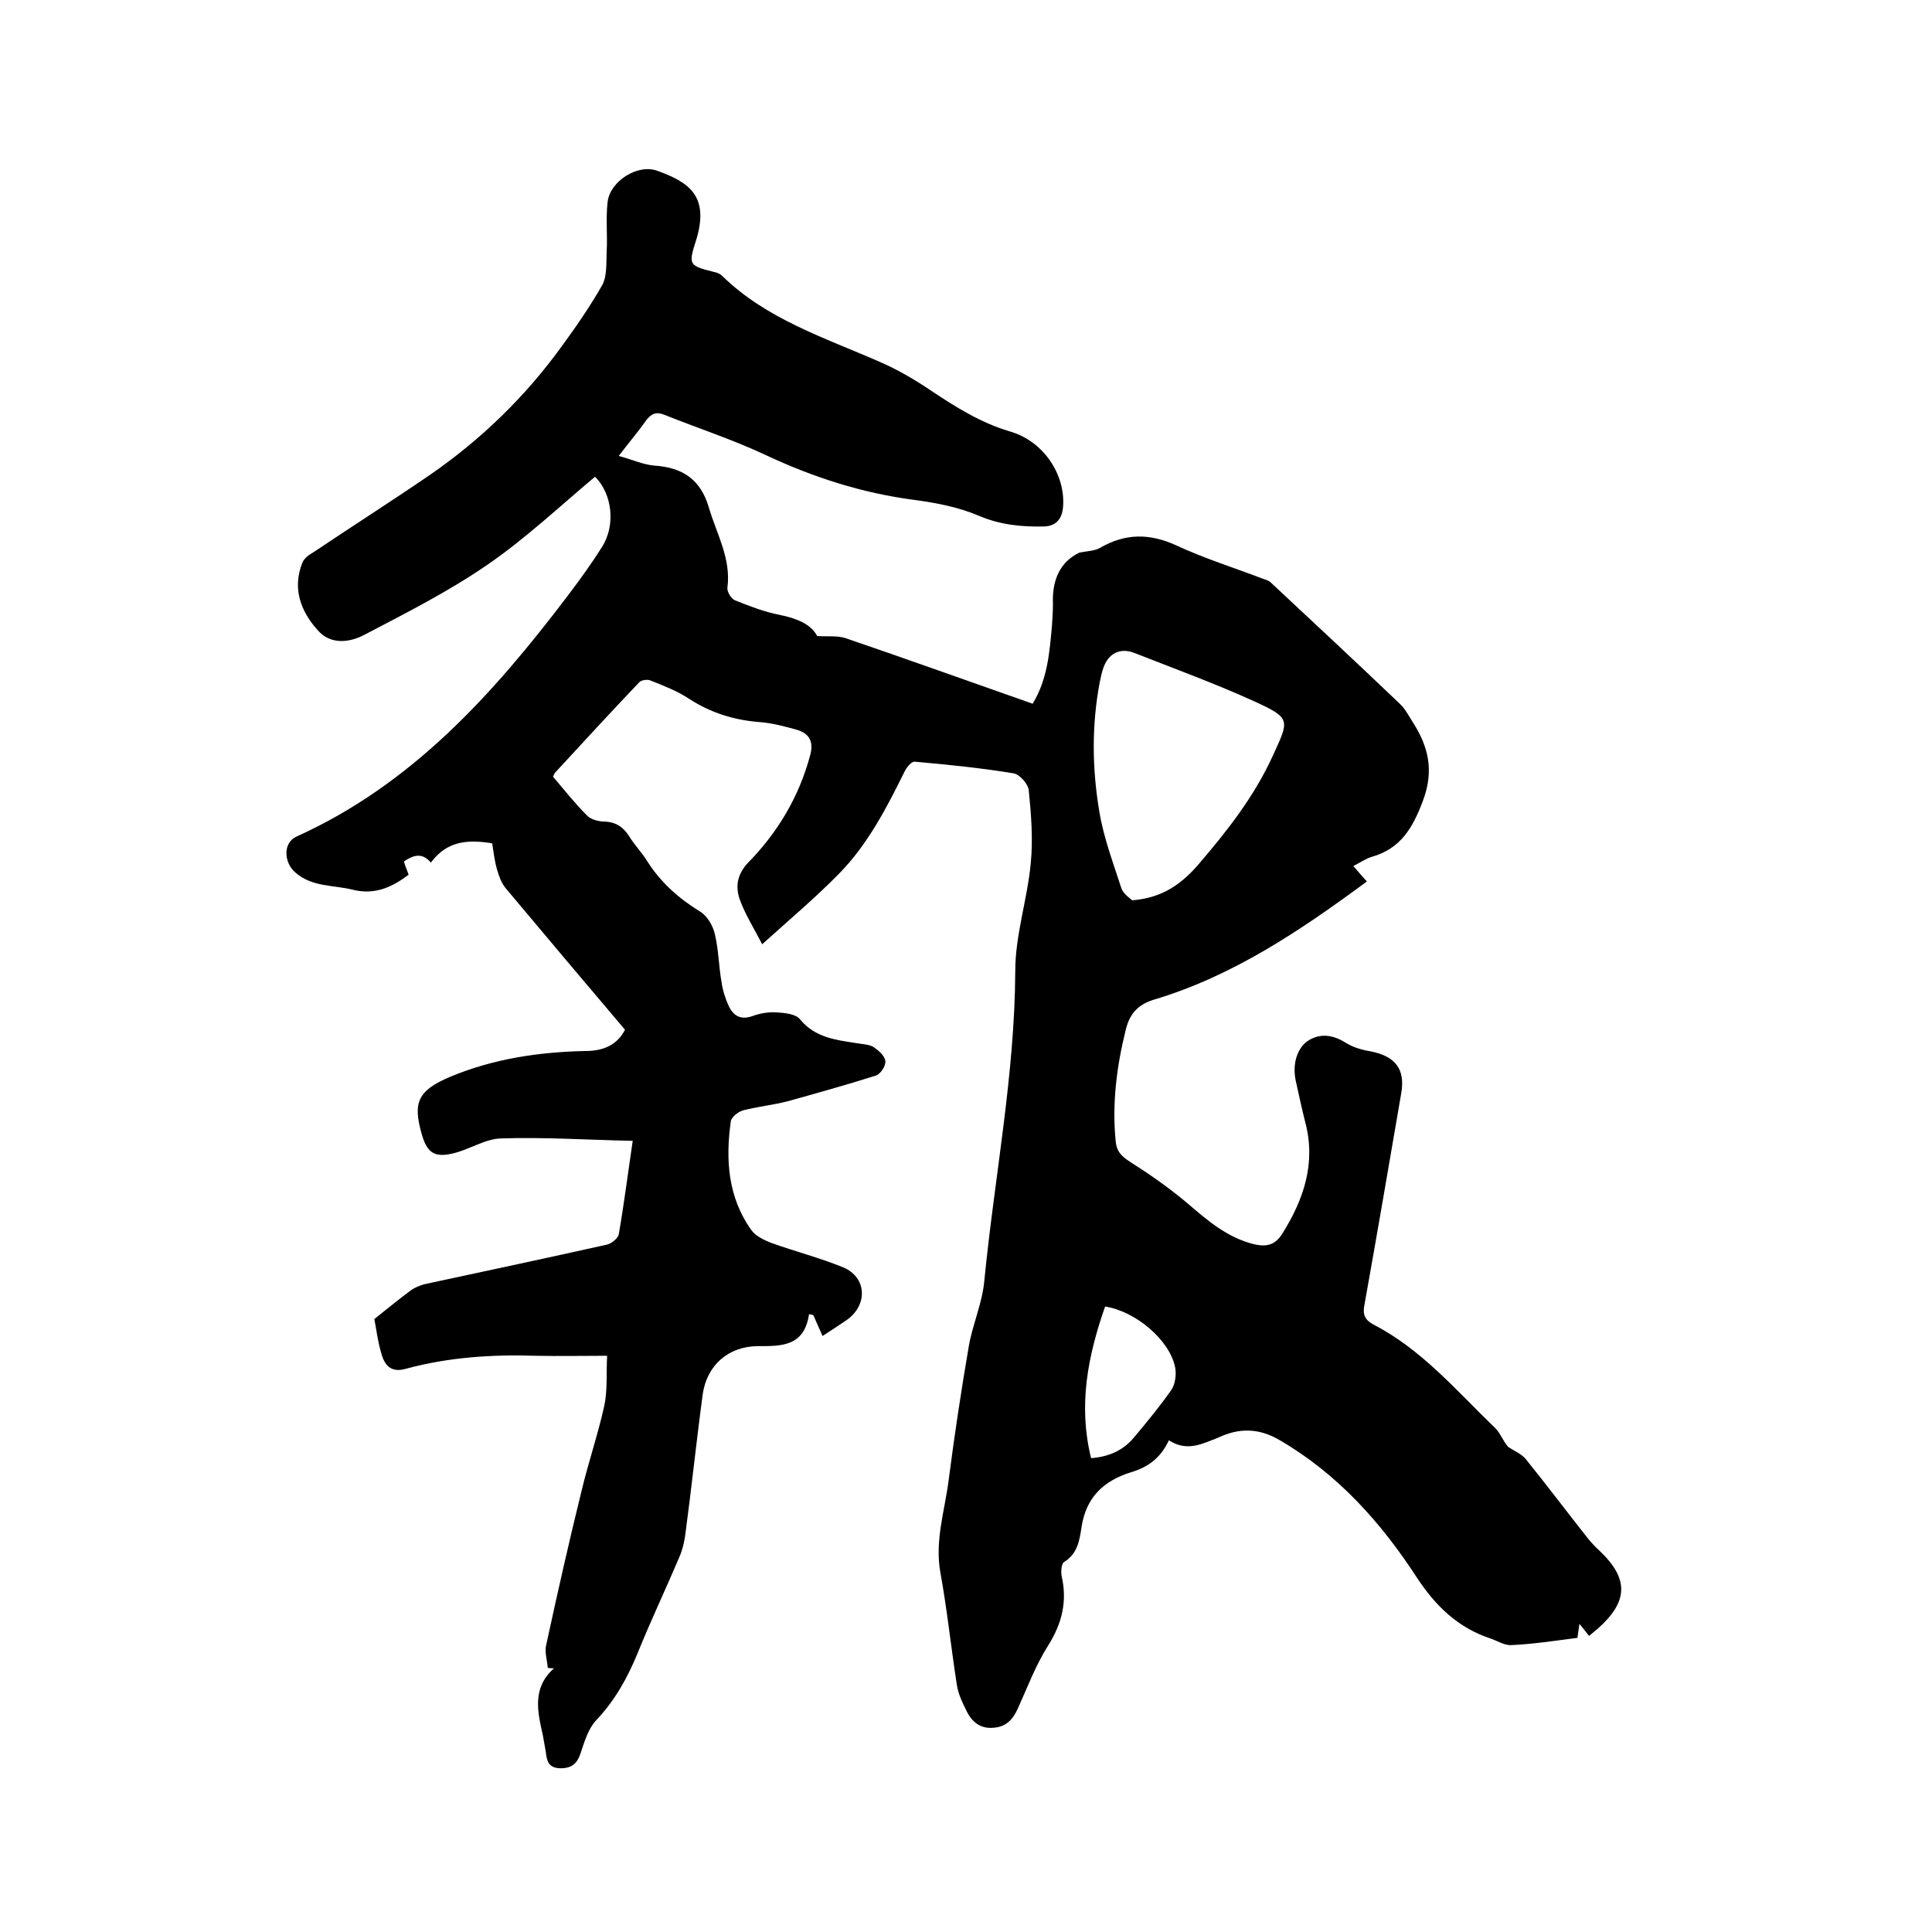<svg enable-background="new 0 0 400 400" viewBox="0 0 400 400" xmlns="http://www.w3.org/2000/svg"><path d="m242 298.2c-1.7 3.7-4.4 5.6-7.8 6.6-5.8 1.8-9.4 5.3-10.3 11.5-.4 2.6-.8 5.4-3.6 7.1-.5.3-.7 1.9-.5 2.9 1.2 5.2.1 9.8-2.8 14.4-2.6 4.1-4.3 8.7-6.3 13.1-1 2.2-2.4 3.7-4.9 3.9-2.7.3-4.5-1.1-5.6-3.3-.9-1.8-1.8-3.6-2.1-5.6-1.2-7.7-2-15.5-3.4-23.2-1.2-6.6.9-12.8 1.7-19.1 1.2-9.3 2.6-18.6 4.2-27.9.8-4.5 2.8-8.9 3.2-13.5 2.1-21.4 6.3-42.5 6.4-64.1 0-7.4 2.5-14.8 3.2-22.2.5-5 .1-10.1-.4-15.1-.1-1.4-1.9-3.4-3.2-3.6-6.7-1.1-13.6-1.8-20.4-2.4-.7-.1-1.8 1.3-2.2 2.2-3.7 7.5-7.6 15-13.5 21-5 5.1-10.5 9.7-15.9 14.6-1.7-3.3-3.4-6-4.5-8.9-1.1-2.8-.8-5.4 1.5-7.9 6.2-6.3 10.6-13.7 12.9-22.2.8-2.8 0-4.6-2.7-5.4-2.5-.7-5.1-1.4-7.7-1.6-5.3-.4-10.1-1.9-14.6-4.8-2.4-1.6-5.2-2.7-8-3.8-.6-.3-1.9-.1-2.3.3-5.9 6.2-11.7 12.5-17.5 18.8-.1.1-.2.4-.4.8 2.2 2.6 4.5 5.5 7 8 .8.9 2.5 1.3 3.7 1.3 2.4.1 3.9 1.2 5.1 3.1 1.1 1.8 2.6 3.3 3.7 5.1 2.8 4.4 6.5 7.7 10.9 10.4 1.5.9 2.7 2.9 3.1 4.7.8 3.3.8 6.7 1.4 10 .2 1.5.7 3.1 1.3 4.5.9 2.1 2.3 3.4 5 2.5 1.6-.6 3.3-.9 5-.8s4 .3 4.9 1.4c3.2 3.9 7.5 4.3 11.9 5 1.1.2 2.4.2 3.4.8 1 .7 2.3 1.8 2.4 2.9.1 1-1 2.7-2 3-6 1.9-12.1 3.6-18.2 5.3-3.1.8-6.2 1.1-9.3 1.9-1 .3-2.4 1.4-2.5 2.3-1.1 7.9-.6 15.6 4.2 22.4.9 1.3 2.6 2.1 4.1 2.7 5 1.8 10.1 3.1 15 5.1 4.9 2.1 5.1 7.8.7 10.9-1.6 1.1-3.3 2.2-5 3.3-.7-1.6-1.3-2.9-1.9-4.3-.3-.1-.6-.2-.9-.2-1 6.8-5.9 6.6-10.7 6.6-6 .1-10.4 3.9-11.3 9.9-1.3 9.6-2.3 19.3-3.6 29-.2 1.6-.6 3.3-1.3 4.9-2.8 6.6-5.9 13.1-8.6 19.8-2.1 5.1-4.7 9.8-8.6 13.9-1.6 1.7-2.4 4.4-3.2 6.8-.7 2.1-1.8 3.1-4.1 3.1-2.6 0-2.9-1.6-3.1-3.4-.2-1.2-.4-2.3-.6-3.4-1.1-4.9-2.3-9.8 2.3-13.9-.4 0-.9 0-1.3-.1-.1-1.6-.7-3.3-.3-4.8 2.3-10.6 4.7-21.3 7.3-31.8 1.4-5.9 3.4-11.7 4.7-17.6.7-3.2.4-6.7.6-10.4-5.2 0-10 .1-14.7 0-9.1-.3-18.2.3-27 2.7-2.8.8-4.2-.5-4.9-2.7-.9-2.8-1.2-5.7-1.6-7.6 3-2.4 5.2-4.2 7.5-5.9.8-.6 1.8-1 2.8-1.3 12.6-2.7 25.2-5.4 37.8-8.2 1-.2 2.3-1.3 2.5-2.1 1.1-6.3 1.9-12.7 2.9-19.4-9.6-.2-18.5-.8-27.3-.5-3.3.1-6.5 2.3-9.9 3.1-3.8.9-5.3-.1-6.4-3.7-2-6.8-1-9.3 5.9-12.2 8.9-3.7 18.3-5.1 27.9-5.3 3.8 0 6.6-1.3 8.2-4.4-8.3-9.8-16.5-19.5-24.7-29.3-.9-1.1-1.4-2.5-1.8-3.9-.5-1.7-.7-3.5-1-5.4-4.9-.8-9.3-.6-12.7 4-1.9-2.3-3.8-1.4-5.5-.3-.2.1.5 1.6.9 2.8-3.2 2.4-6.8 4.3-11.6 3.1-4-1-8.4-.5-11.9-3.6-2.3-2-2.6-6.1.3-7.4 23.9-10.8 40.7-29.5 56.1-49.8 2.5-3.3 4.9-6.6 7.1-10.1 2.9-4.5 2.2-11-1.4-14.6-7.4 6.2-14.5 12.9-22.4 18.3-8 5.5-16.7 9.9-25.3 14.4-3 1.6-7 2.2-9.7-.9-3.6-4-5.3-8.7-3.2-14 .4-1 1.5-1.7 2.5-2.3 7.9-5.3 15.9-10.4 23.8-15.8 10.6-7.3 19.8-16.2 27.4-26.7 3-4.1 5.9-8.3 8.4-12.7 1-1.9.8-4.5.9-6.8.2-3.5-.2-7 .2-10.4.5-4.3 6.3-8 10.4-6.4 6.3 2.3 10.8 5.1 7.9 14.4-1.6 5-1.5 5.2 3.7 6.5.6.1 1.3.4 1.7.8 9.2 9 21.2 12.8 32.6 17.8 3.7 1.6 7.3 3.7 10.7 6 5.1 3.4 10.2 6.6 16.2 8.4 7.1 2 11.6 9 11.1 15.6-.2 2.5-1.4 4-3.9 4.1-4.6.1-9-.3-13.5-2.2-4.2-1.8-8.9-2.7-13.4-3.3-10.8-1.4-21-4.7-30.8-9.3-6.8-3.2-13.9-5.5-20.9-8.3-1.7-.7-2.7-.3-3.8 1.1-1.6 2.3-3.5 4.5-5.7 7.4 2.7.7 5 1.8 7.4 2 5.9.4 9.6 2.9 11.3 8.8 1.6 5.4 4.6 10.5 3.8 16.5-.1.8.8 2.3 1.6 2.6 3 1.2 6.1 2.4 9.2 3 3.5.7 6.5 1.9 7.8 4.4 2.4.1 4.2-.1 5.8.4 12.9 4.4 25.7 9 38.8 13.6 3.1-5.1 3.5-10.7 4-16.2.1-1.5.2-3 .2-4.4-.2-4.8 1.3-8.7 5.5-10.7 1.5-.3 3.1-.3 4.3-1 5.2-3 10.2-3 15.7-.5 5.8 2.7 11.9 4.6 17.9 6.9.6.2 1.3.4 1.7.8 8.9 8.3 17.8 16.6 26.6 25 1.1 1 1.8 2.3 2.6 3.6 3.4 5.2 4.7 10.2 2.3 16.6-2.1 5.6-4.6 9.9-10.6 11.6-1.3.4-2.4 1.2-3.8 1.9 1 1.2 1.9 2.2 2.8 3.2-13.7 10.1-27.7 19.6-44.2 24.5-3.2 1-4.9 2.9-5.7 6.1-1.9 7.6-2.9 15.4-2.1 23.3.2 2 1.2 3 2.9 4.1 4.1 2.6 8.1 5.4 11.8 8.5 4.2 3.6 8.3 7.2 13.9 8.6 2.6.6 4.4.2 5.9-2.2 4.5-7.2 7-14.7 4.7-23.2-.7-2.8-1.3-5.6-1.9-8.3-.8-3.5.2-7.1 2.8-8.6s5.2-.9 7.7.7c1.5.9 3.3 1.4 5.1 1.7 5 1 7.1 3.7 6.2 8.7-2.5 14.6-5 29.2-7.6 43.7-.4 2 0 3.1 1.8 4.1 10.1 5.2 17.3 13.8 25.3 21.5 1.1 1.1 1.7 2.9 2.7 3.9 1.2.8 2.7 1.4 3.6 2.5 4.2 5.2 8.2 10.5 12.3 15.7.9 1.2 1.9 2.3 3 3.3 6.1 5.8 5.9 10.5-.4 16.1-.6.5-1.1.9-1.8 1.5-.6-.8-1.2-1.5-2-2.5-.2 1.3-.3 2.2-.4 2.9-4.7.6-9.2 1.3-13.7 1.5-1.4.1-2.9-.9-4.4-1.4-6.6-2.2-11.2-6.6-15.1-12.5-7.4-11.4-16.4-21.5-28.4-28.5-4.4-2.6-8.5-2.6-12.9-.5-3 1.1-6.2 3-10.1.5zm-7.6-111.8c6.4-.5 10.3-3.5 13.7-7.4 6-7 11.6-14.1 15.5-22.7 3.3-7.2 3.7-7.6-3.7-11-8.1-3.7-16.6-6.8-25-10.1-3-1.2-5.5.1-6.5 3.2-.3.9-.5 1.8-.7 2.8-1.7 8.9-1.6 17.9-.1 26.8.9 5.5 2.9 10.7 4.6 16 .5 1.2 1.8 2 2.2 2.4zm-5.6 84.1c-3.6 10.3-5.6 20.5-2.9 31.4 3.7-.3 6.6-1.6 8.8-4.2 2.7-3.2 5.4-6.5 7.8-9.9.8-1.2 1.1-3.2.8-4.7-1.1-5.6-8.1-11.6-14.5-12.6z"/></svg>